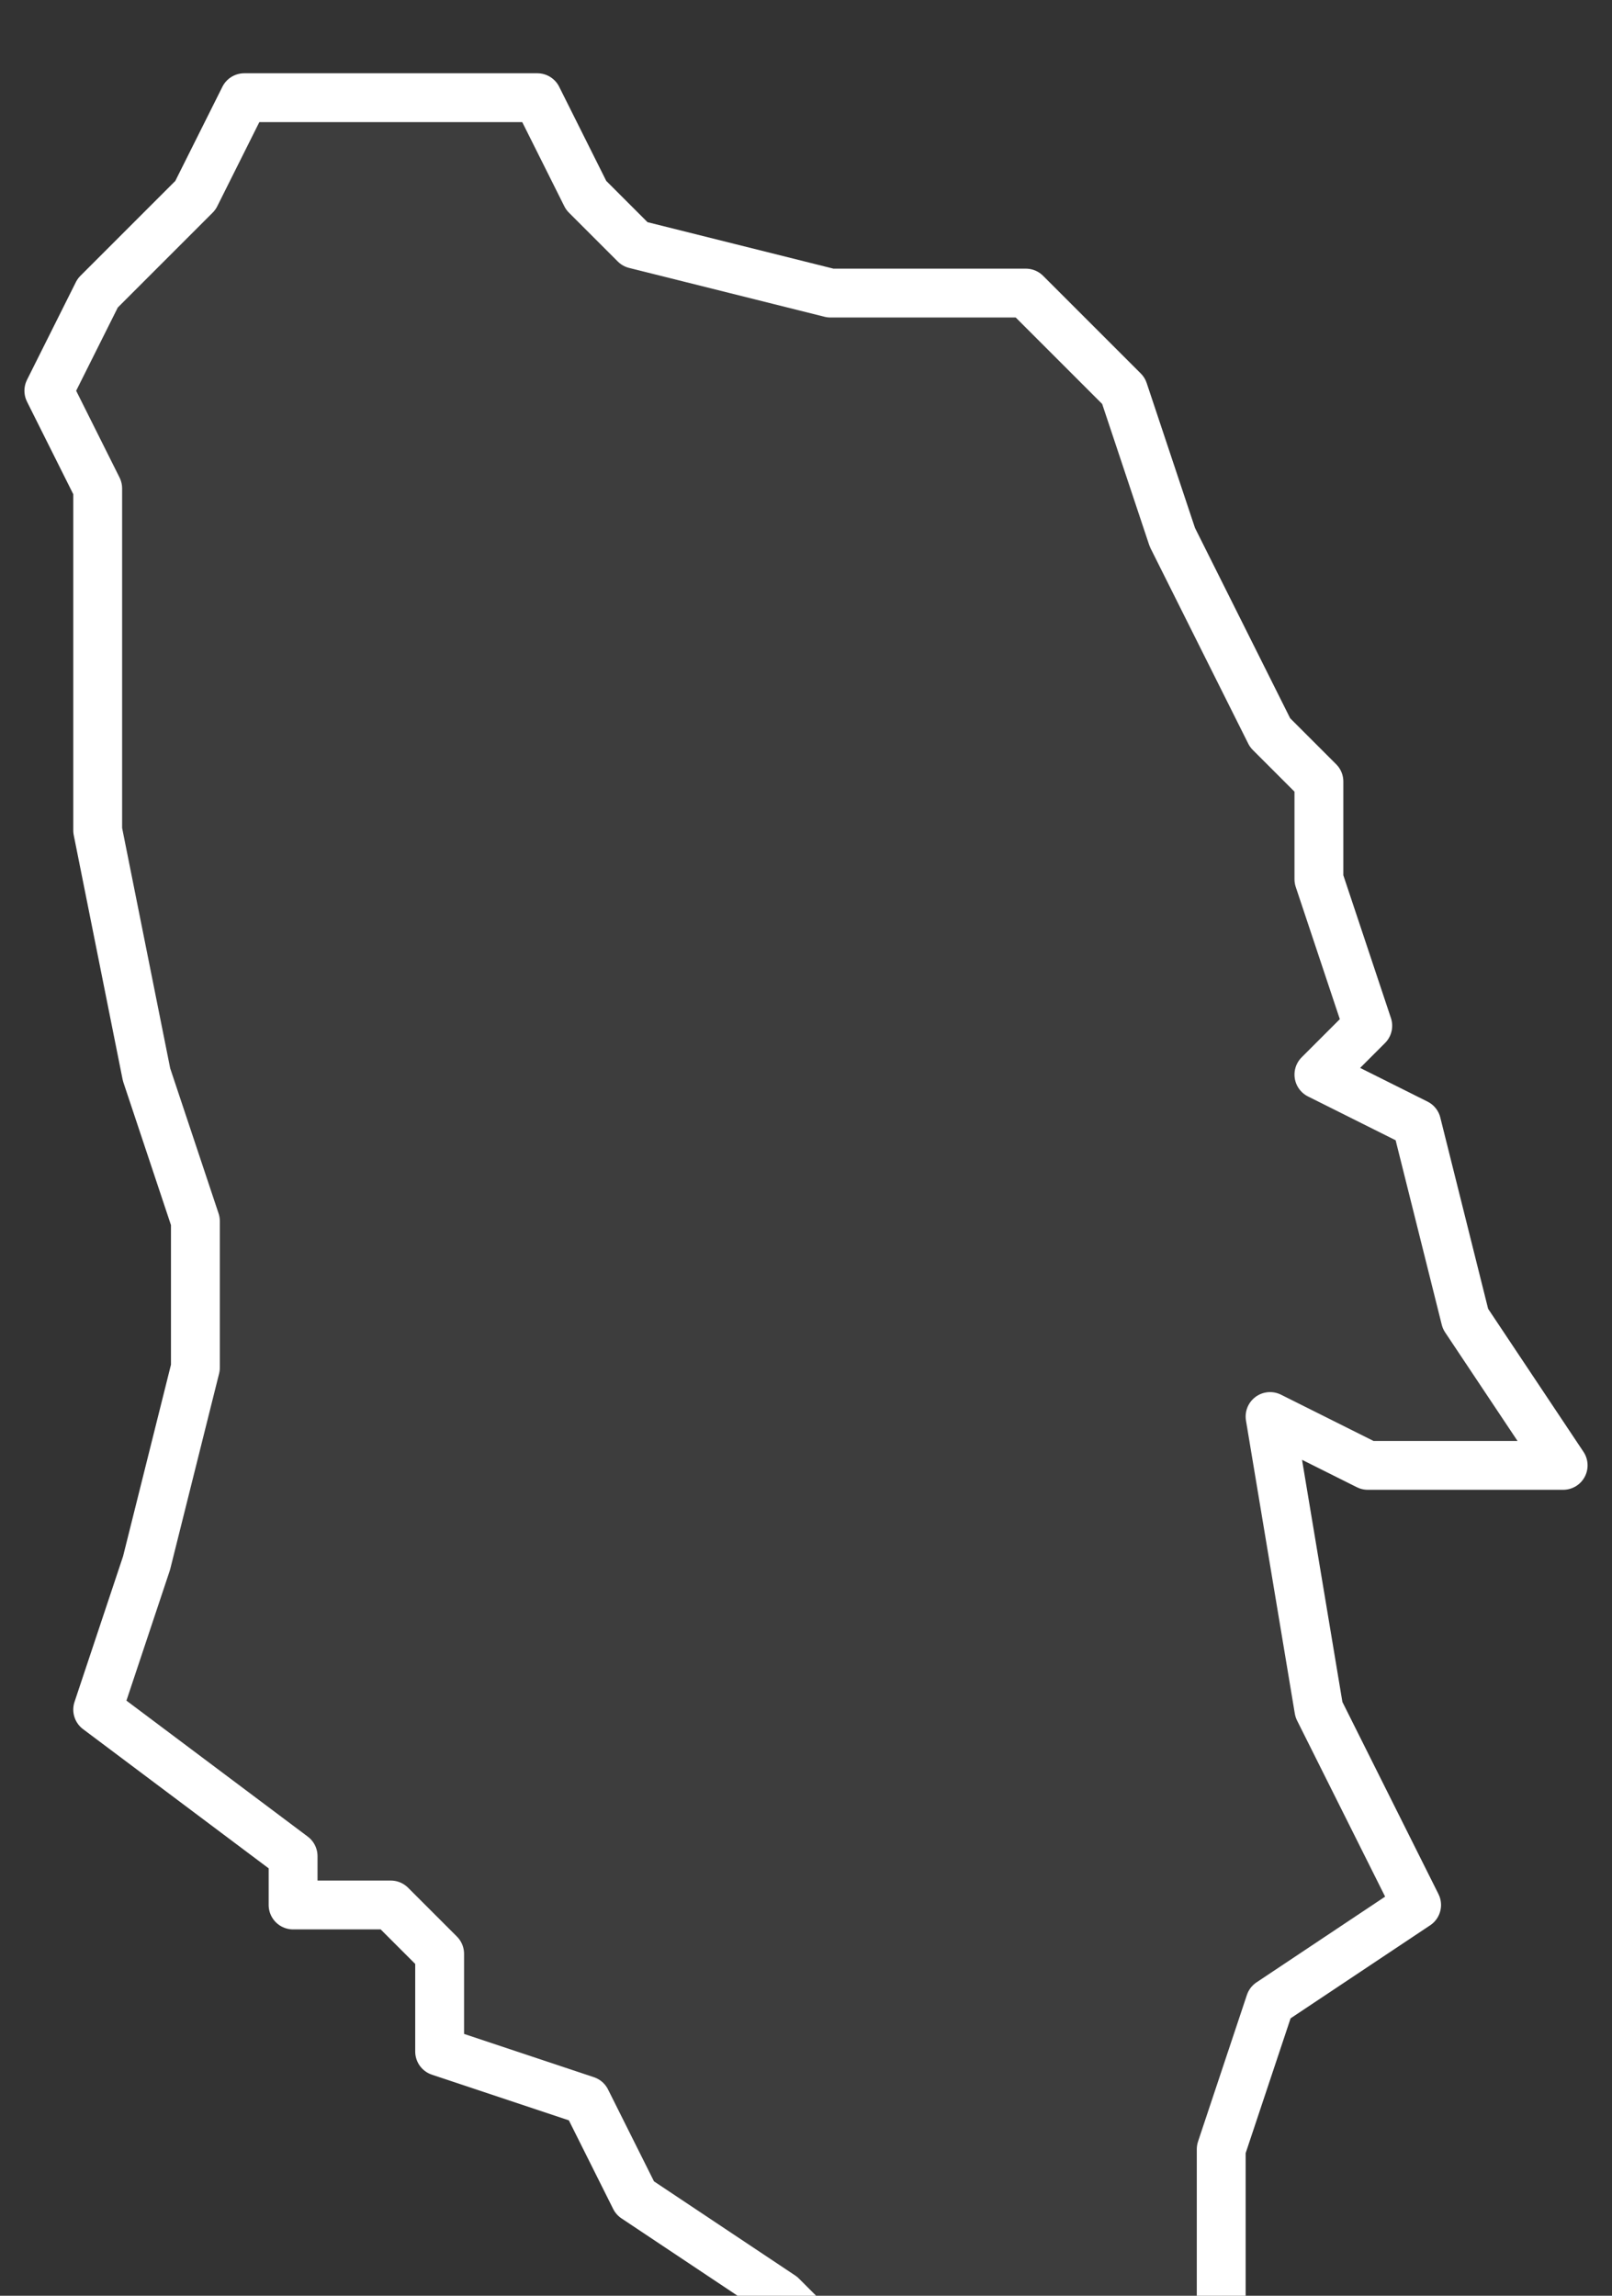 <svg xmlns="http://www.w3.org/2000/svg" version="1.2" viewBox="0.889 -71.652 0.033 0.047"><rect x="0.889" y="-71.652" width="0.033" height="0.047" fill="#333333" stroke="none"/><g><path fill="#fff" fill-opacity=".05" fill-rule="evenodd" stroke="#fff" stroke-linecap="round" stroke-linejoin="round" stroke-width=".001" d="m.89-71.644.001-.002.002-.002.001-.002.004-0.0.002 0.0.001.002.001.001.004.001.004-0.0.002.002.001.003.002.004.001.001 0.0.002.001.003-.001.001.002.001.001.004.002.003-.004 0-.002-.001.001.006.002.004-.003.002-.001.003-0.0.004-.002.001-.003.001-.002-.001-.002-.002-.003-.002-.001-.002-.003-.001-0-.002-.001-.001-.002-0-0-.001-.004-.003.001-.003.001-.004-0-.003-.001-.003-.001-.005-0-.007Z" class="polygon"/></g></svg>